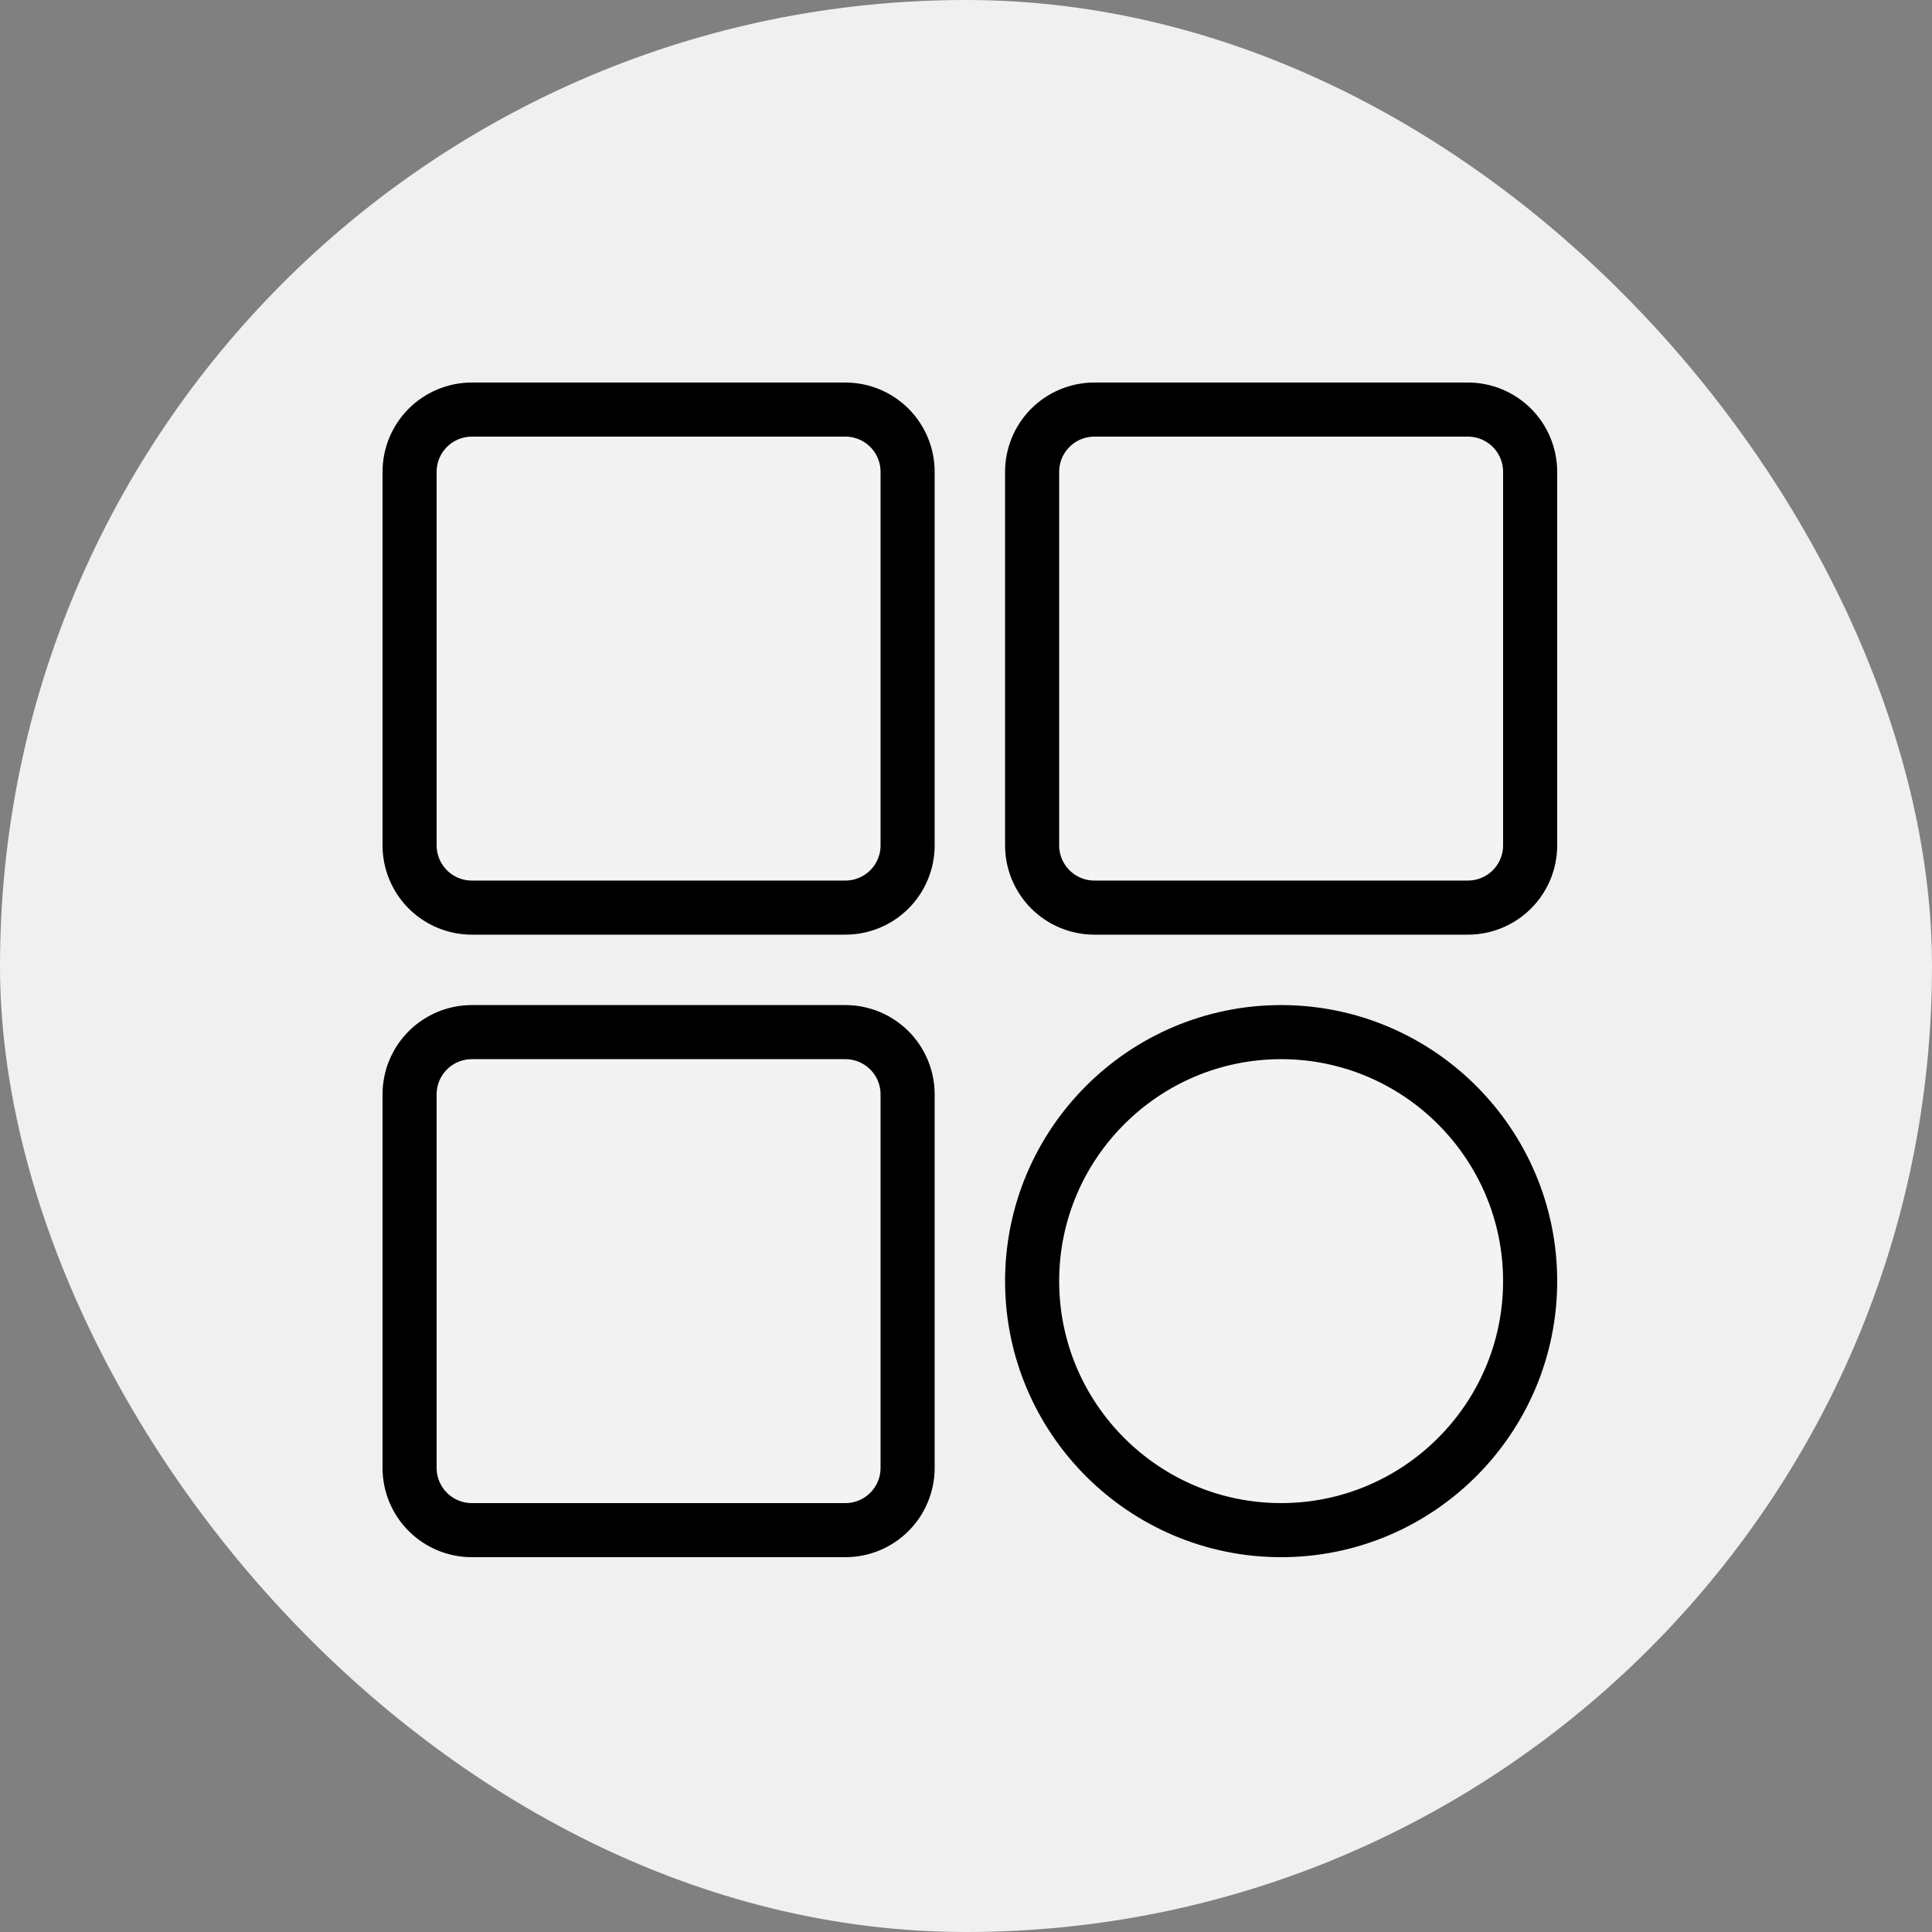 <svg xmlns="http://www.w3.org/2000/svg" fill="none" viewBox="0 0 250 250" height="250" width="250">
<rect x="0" y="0" width="250" height="250" fill="#808080" stroke="none"/>
<g clip-path="url(#clip0_2017_2)">
<rect fill="#F0F0F0" rx="125" height="250" width="250"></rect>
<path stroke-width="7" stroke="black" fill-opacity="0.18" fill="white" d="M61.056 117.444H109.389C111.525 117.444 113.574 116.596 115.085 115.085C116.596 113.574 117.444 111.525 117.444 109.389V61.056C117.444 58.919 116.596 56.87 115.085 55.359C113.574 53.849 111.525 53 109.389 53H61.056C58.919 53 56.87 53.849 55.359 55.359C53.849 56.87 53 58.919 53 61.056V109.389C53 111.525 53.849 113.574 55.359 115.085C56.87 116.596 58.919 117.444 61.056 117.444ZM141.611 117.444H189.944C192.081 117.444 194.13 116.596 195.641 115.085C197.151 113.574 198 111.525 198 109.389V61.056C198 58.919 197.151 56.87 195.641 55.359C194.13 53.849 192.081 53 189.944 53H141.611C139.475 53 137.426 53.849 135.915 55.359C134.404 56.87 133.556 58.919 133.556 61.056V109.389C133.556 111.525 134.404 113.574 135.915 115.085C137.426 116.596 139.475 117.444 141.611 117.444ZM61.056 198H109.389C111.525 198 113.574 197.151 115.085 195.641C116.596 194.13 117.444 192.081 117.444 189.944V141.611C117.444 139.475 116.596 137.426 115.085 135.915C113.574 134.404 111.525 133.556 109.389 133.556H61.056C58.919 133.556 56.87 134.404 55.359 135.915C53.849 137.426 53 139.475 53 141.611V189.944C53 192.081 53.849 194.13 55.359 195.641C56.87 197.151 58.919 198 61.056 198ZM165.778 198C183.548 198 198 183.548 198 165.778C198 148.007 183.548 133.556 165.778 133.556C148.007 133.556 133.556 148.007 133.556 165.778C133.556 183.548 148.007 198 165.778 198Z"></path>
</g>
<defs>
<clipPath id="clip0_2017_2">
<rect fill="white" rx="125" height="250" width="250"></rect>
</clipPath>
</defs>
</svg>
